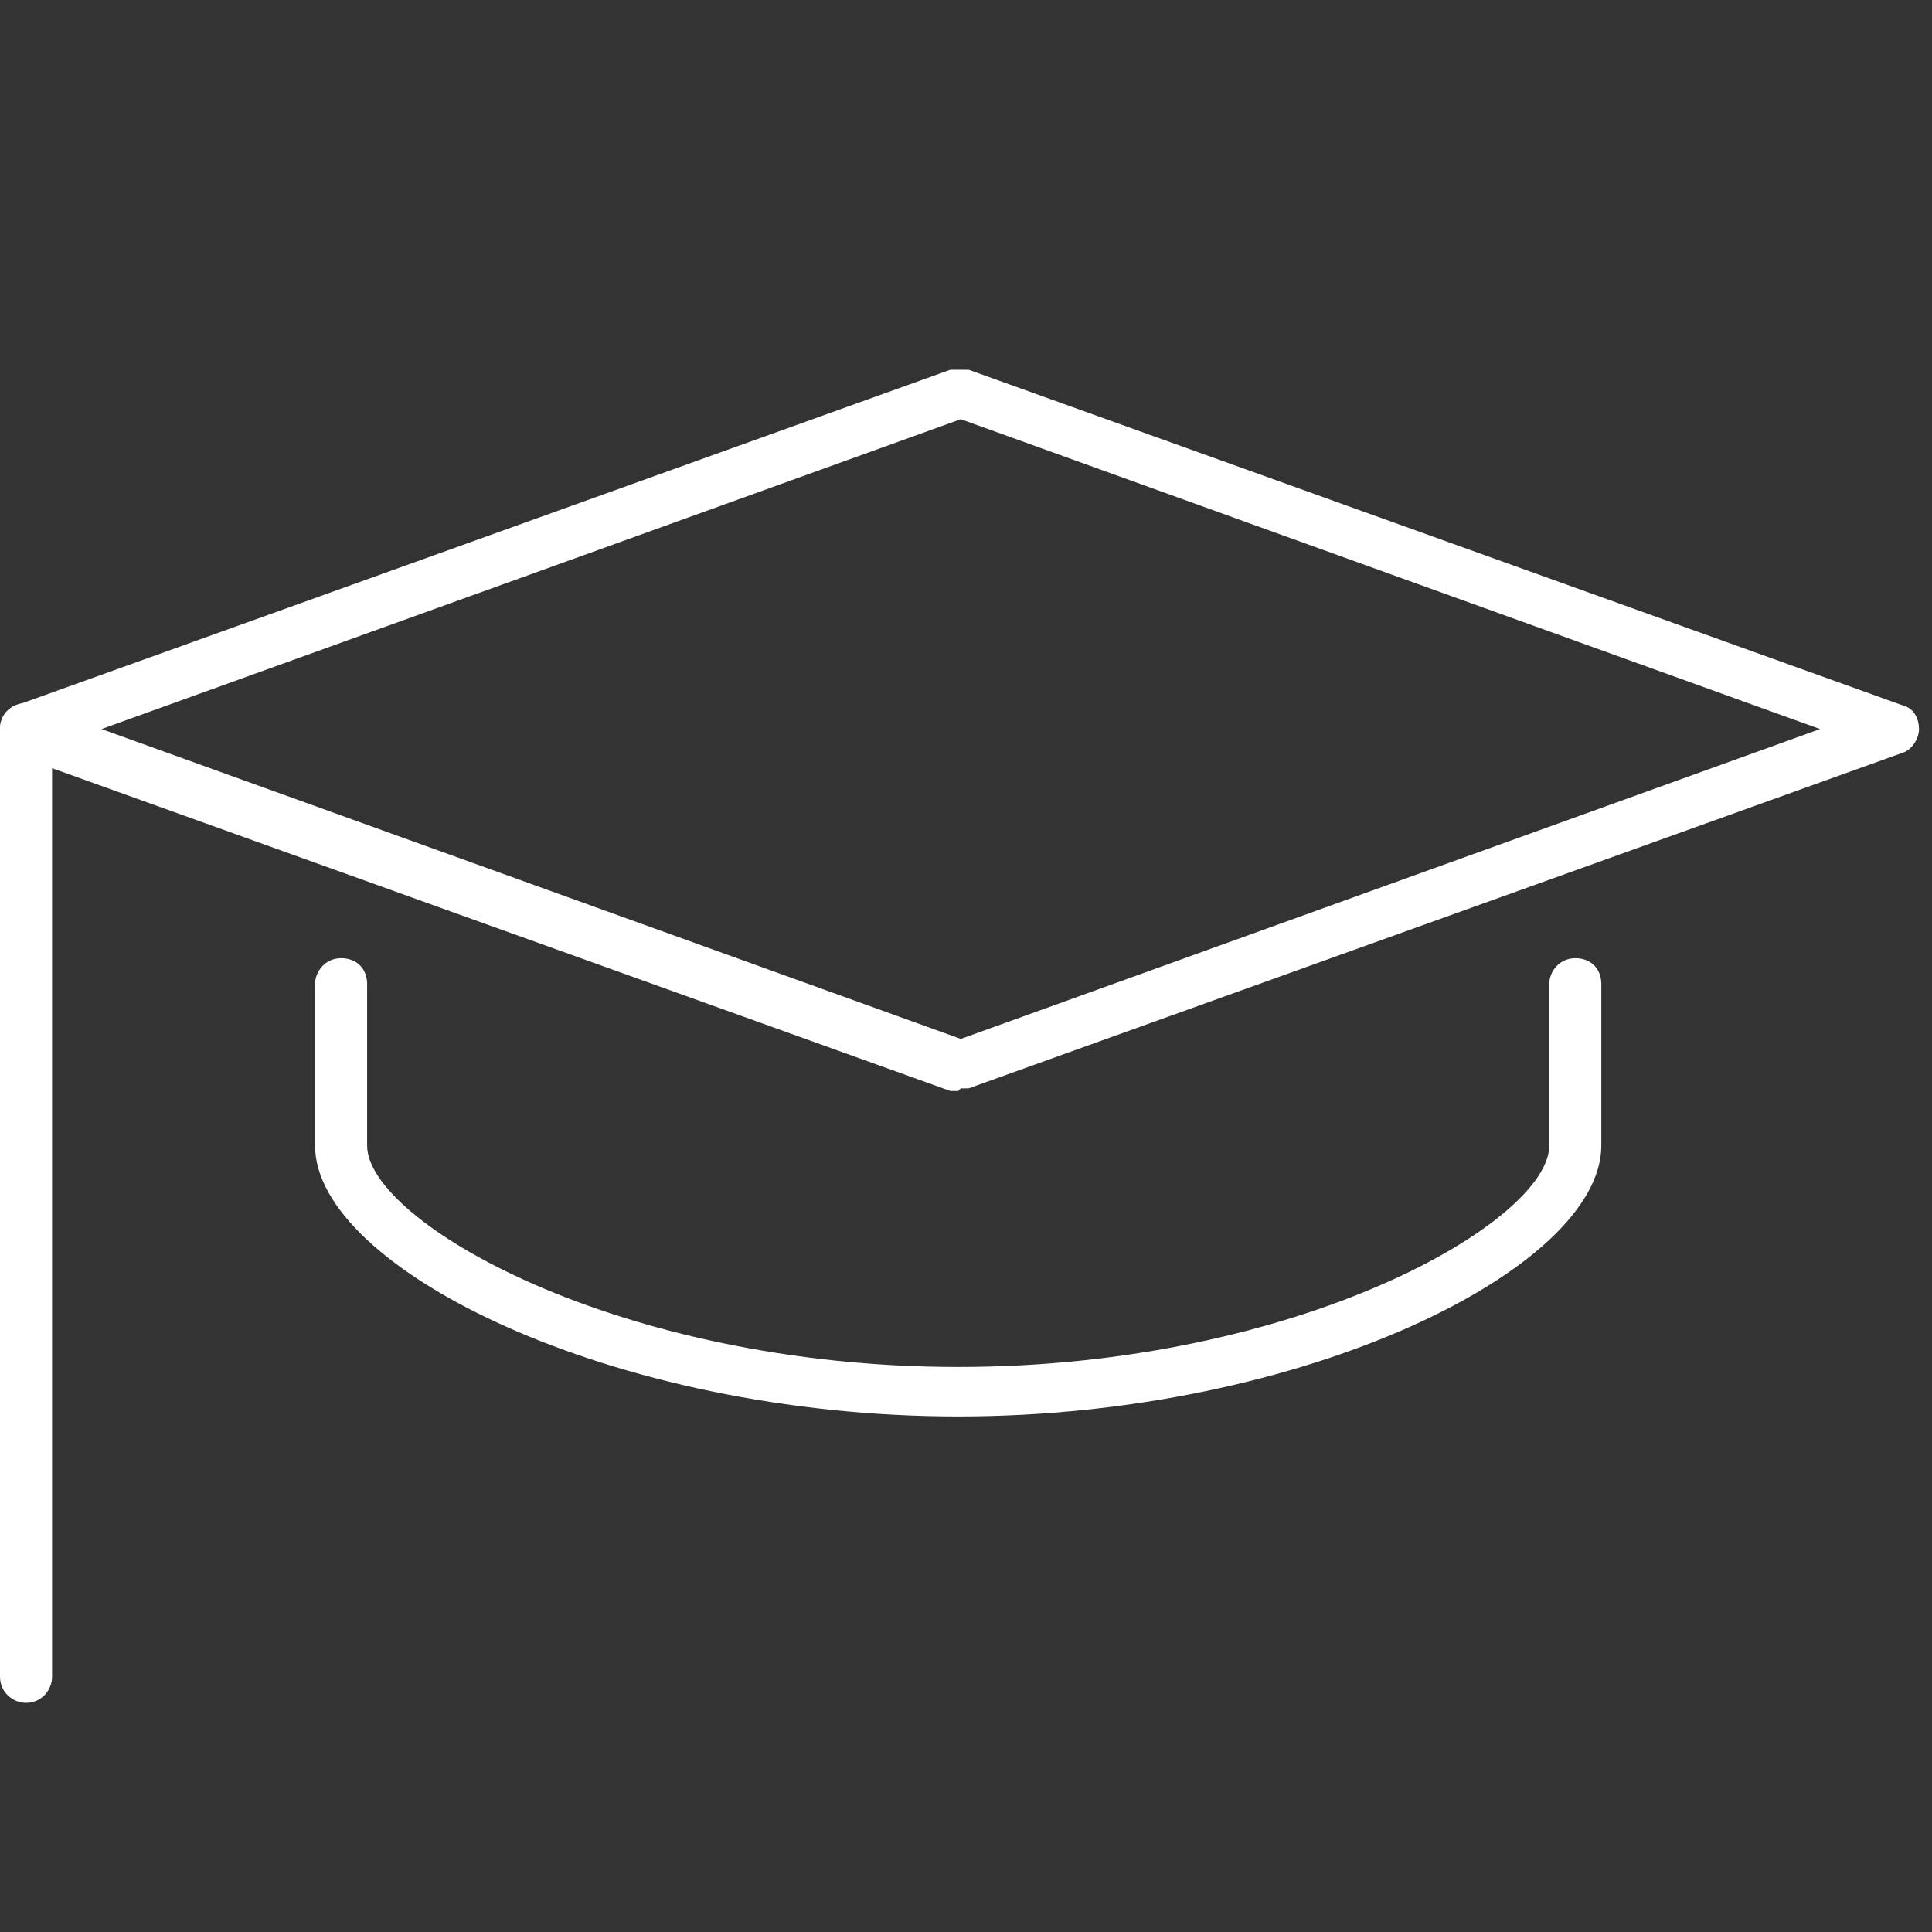 <?xml version="1.0" encoding="UTF-8"?>
<svg id="Calque_1" xmlns="http://www.w3.org/2000/svg" version="1.1" viewBox="0 0 74.2 74.2">
  <rect x="0" y="0" width="74.2" height="74.2" fill="#333333" stroke="none"/>
  <!-- Generator: Adobe Illustrator 30.0.0, SVG Export Plug-In . SVG Version: 2.1.1 Build 123)  -->
  <path d="M36.8,41.9c-.1,0-.2,0-.3,0L.6,29C.3,28.8,0,28.5,0,28s.3-.8.6-.9l35.9-12.9c.2,0,.4,0,.7,0l35.9,12.9c.4.1.6.5.6.9s-.3.8-.6.9l-35.9,12.9c-.1,0-.2,0-.3,0ZM3.9,28l33,11.9,33-11.9-33-11.9L3.9,28Z" fill="#fff"/>
  <path d="M1,65.4c-.5,0-1-.4-1-1V28c0-.5.4-1,1-1s1,.4,1,1v36.4c0,.5-.4,1-1,1Z" fill="#fff"/>
  <path d="M36.8,54.4c-13.3,0-24.7-5.7-24.7-10.4v-6.2c0-.5.4-1,1-1s1,.4,1,1v6.2c0,2.9,9.6,8.5,22.7,8.5s22.7-5.6,22.7-8.5v-6.2c0-.5.4-1,1-1s1,.4,1,1v6.2c0,4.7-11.4,10.4-24.7,10.4Z" fill="#fff"/>
</svg>